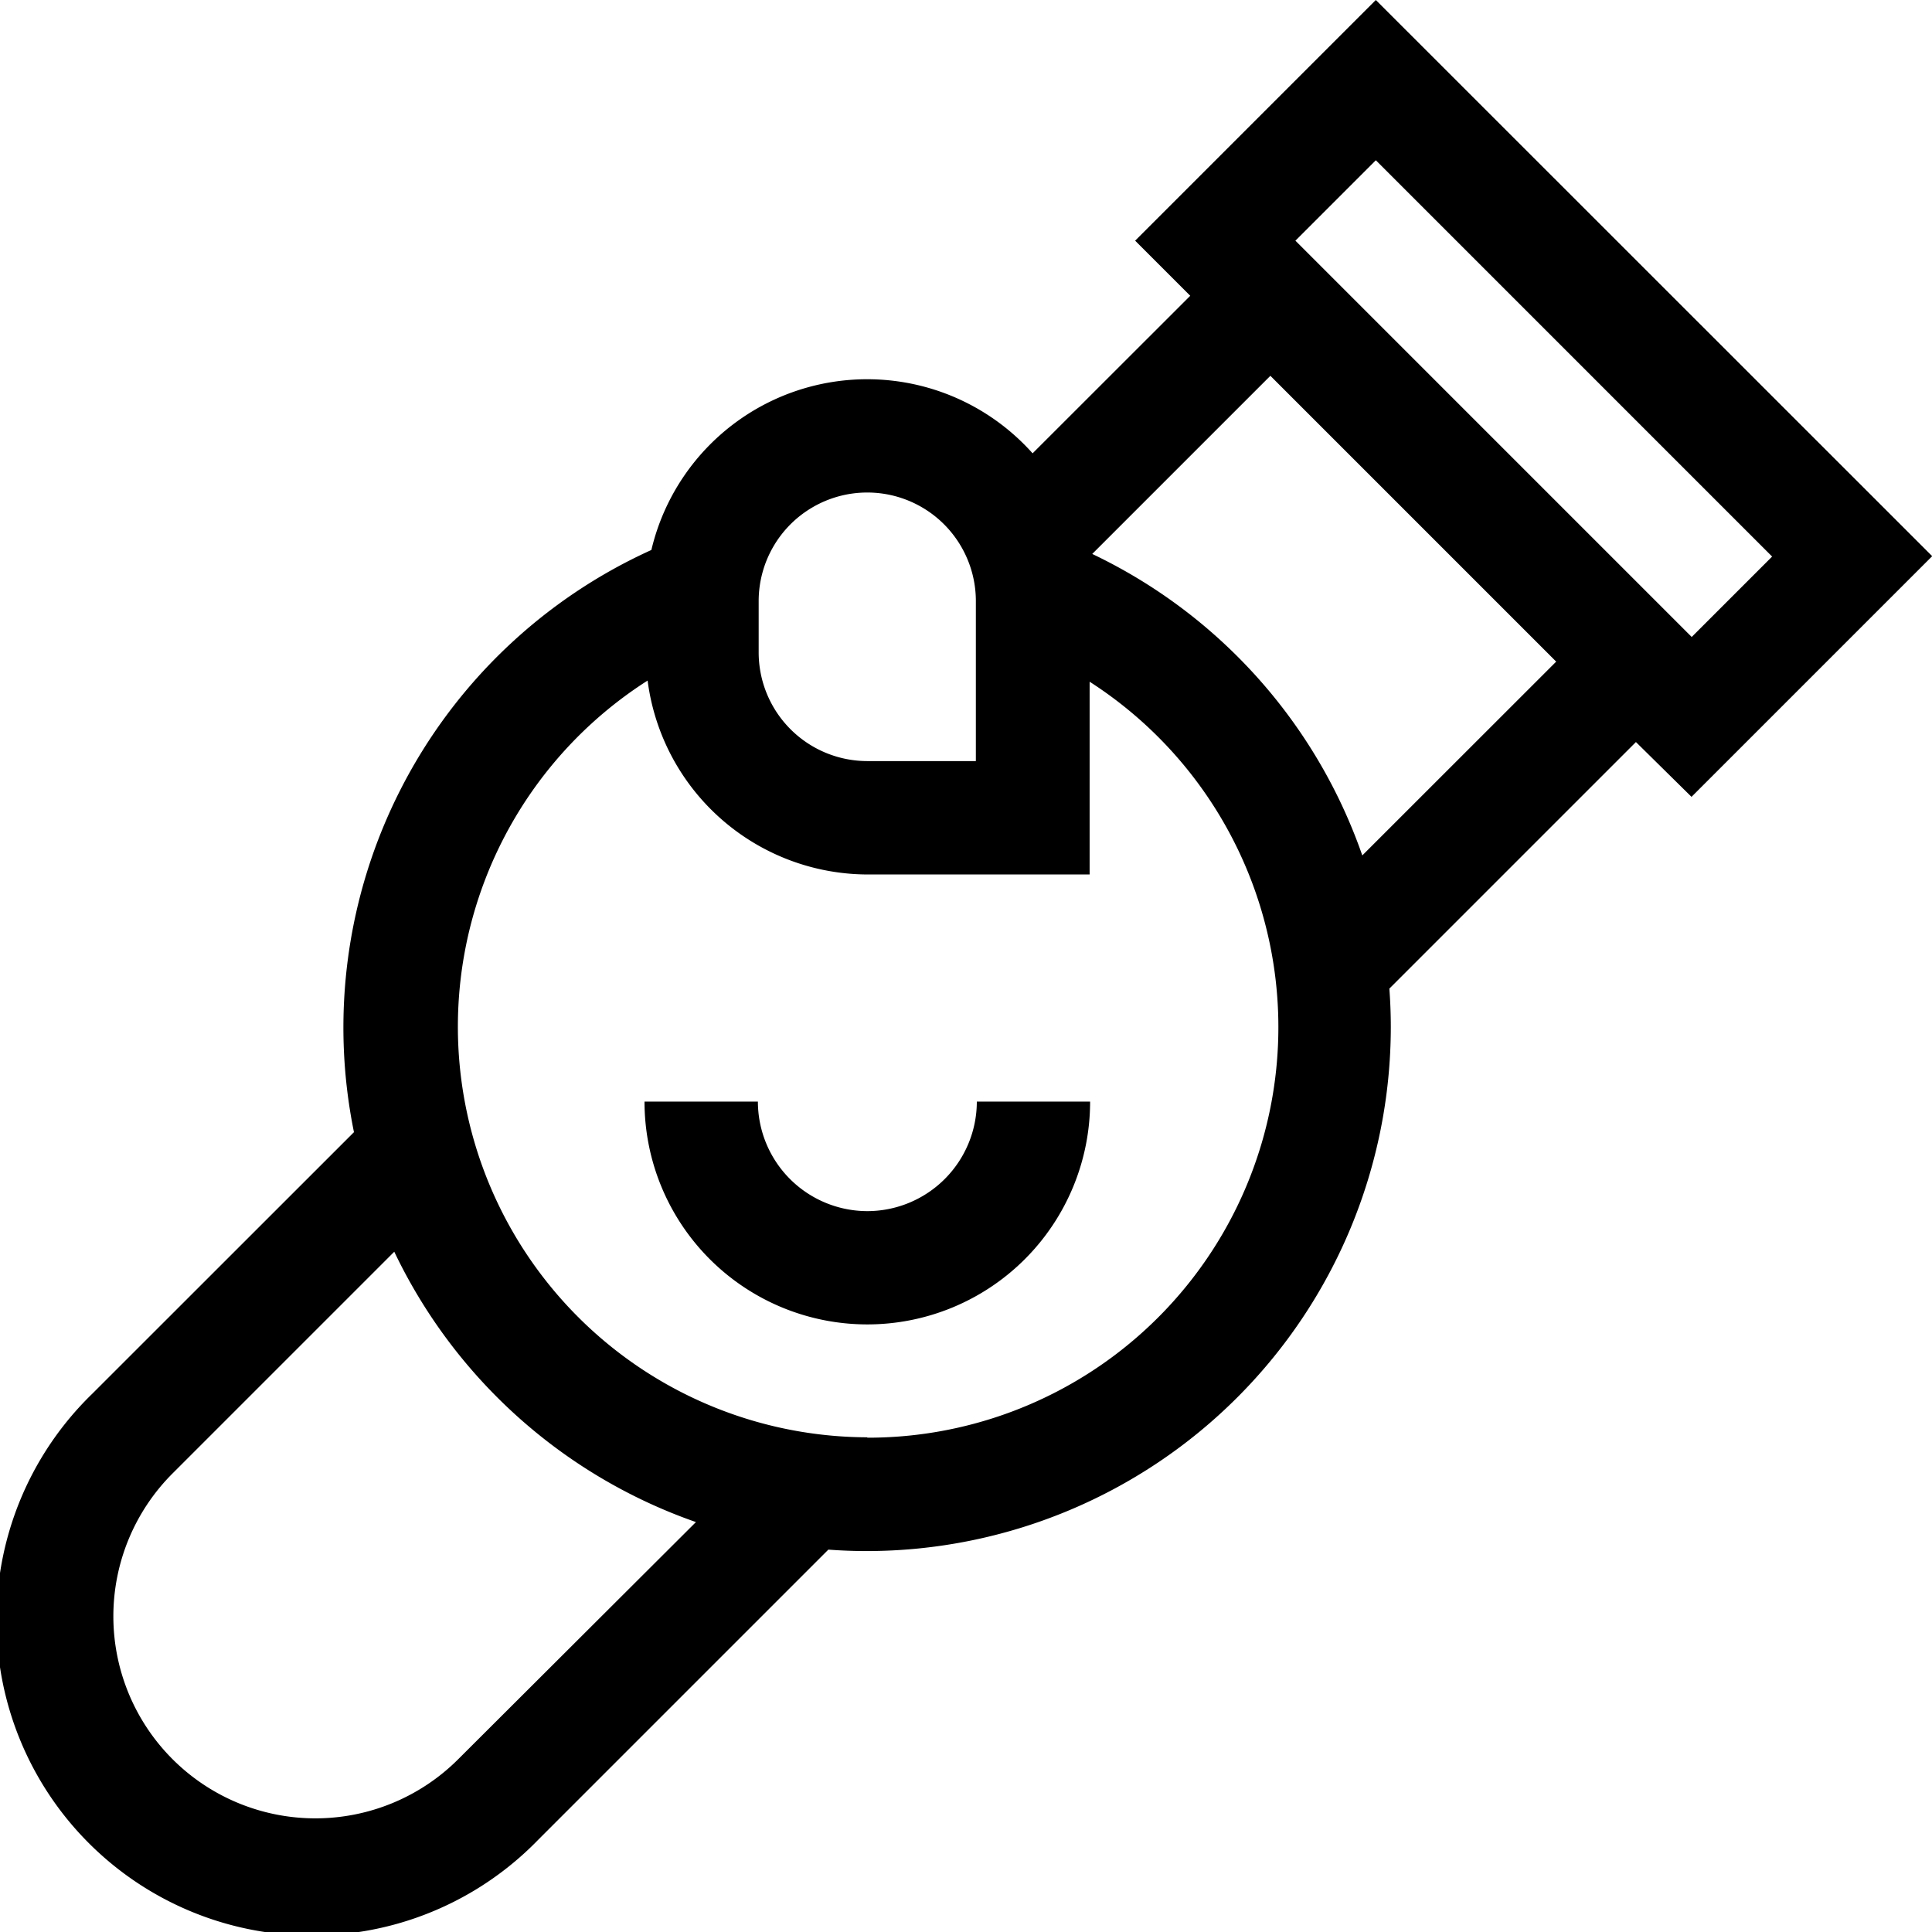 <svg xmlns="http://www.w3.org/2000/svg" width="19.988" height="19.988" viewBox="0 0 19.988 19.988">
  <g id="_3011701" data-name="3011701" transform="translate(0)">
    <g id="Group_21" data-name="Group 21" transform="translate(0)">
      <path id="Path_17" data-name="Path 17" d="M17.5,8.244l2.49-2.49L14.234,0l-2.49,2.49.57.57L10.683,4.69a2.294,2.294,0,0,0-3.944,1,5.423,5.423,0,0,0-3.077,6.023L.956,14.418A3.263,3.263,0,1,0,5.57,19.032l3-3q.2.015.4.015a5.425,5.425,0,0,0,5.419-5.419q0-.2-.015-.4l2.551-2.551ZM14.234,1.658l4.1,4.1-.832.832-4.1-4.1ZM7.849,6.219a1.123,1.123,0,1,1,2.247,0V7.874H8.973A1.125,1.125,0,0,1,7.849,6.751ZM4.741,18.2a2.09,2.09,0,0,1-2.956-2.956l2.294-2.294A5.448,5.448,0,0,0,7.2,15.747Zm4.232-3.33A4.248,4.248,0,0,1,6.7,7.041,2.3,2.3,0,0,0,8.973,9.047h2.3V7.053a4.247,4.247,0,0,1-2.3,7.821ZM14.094,8.85A5.431,5.431,0,0,0,11.3,5.731l1.843-1.843L16.1,6.845Z" transform="translate(0)"/>
    </g>
    <g id="Group_22" data-name="Group 22" transform="translate(6.668 11.397)">
      <path id="Path_18" data-name="Path 18" d="M172.945,292.79a1.134,1.134,0,0,1-1.132-1.133H170.64a2.3,2.3,0,1,0,4.61,0h-1.172A1.134,1.134,0,0,1,172.945,292.79Z" transform="translate(-170.64 -291.657)"/>
    </g>
  </g>
</svg>
